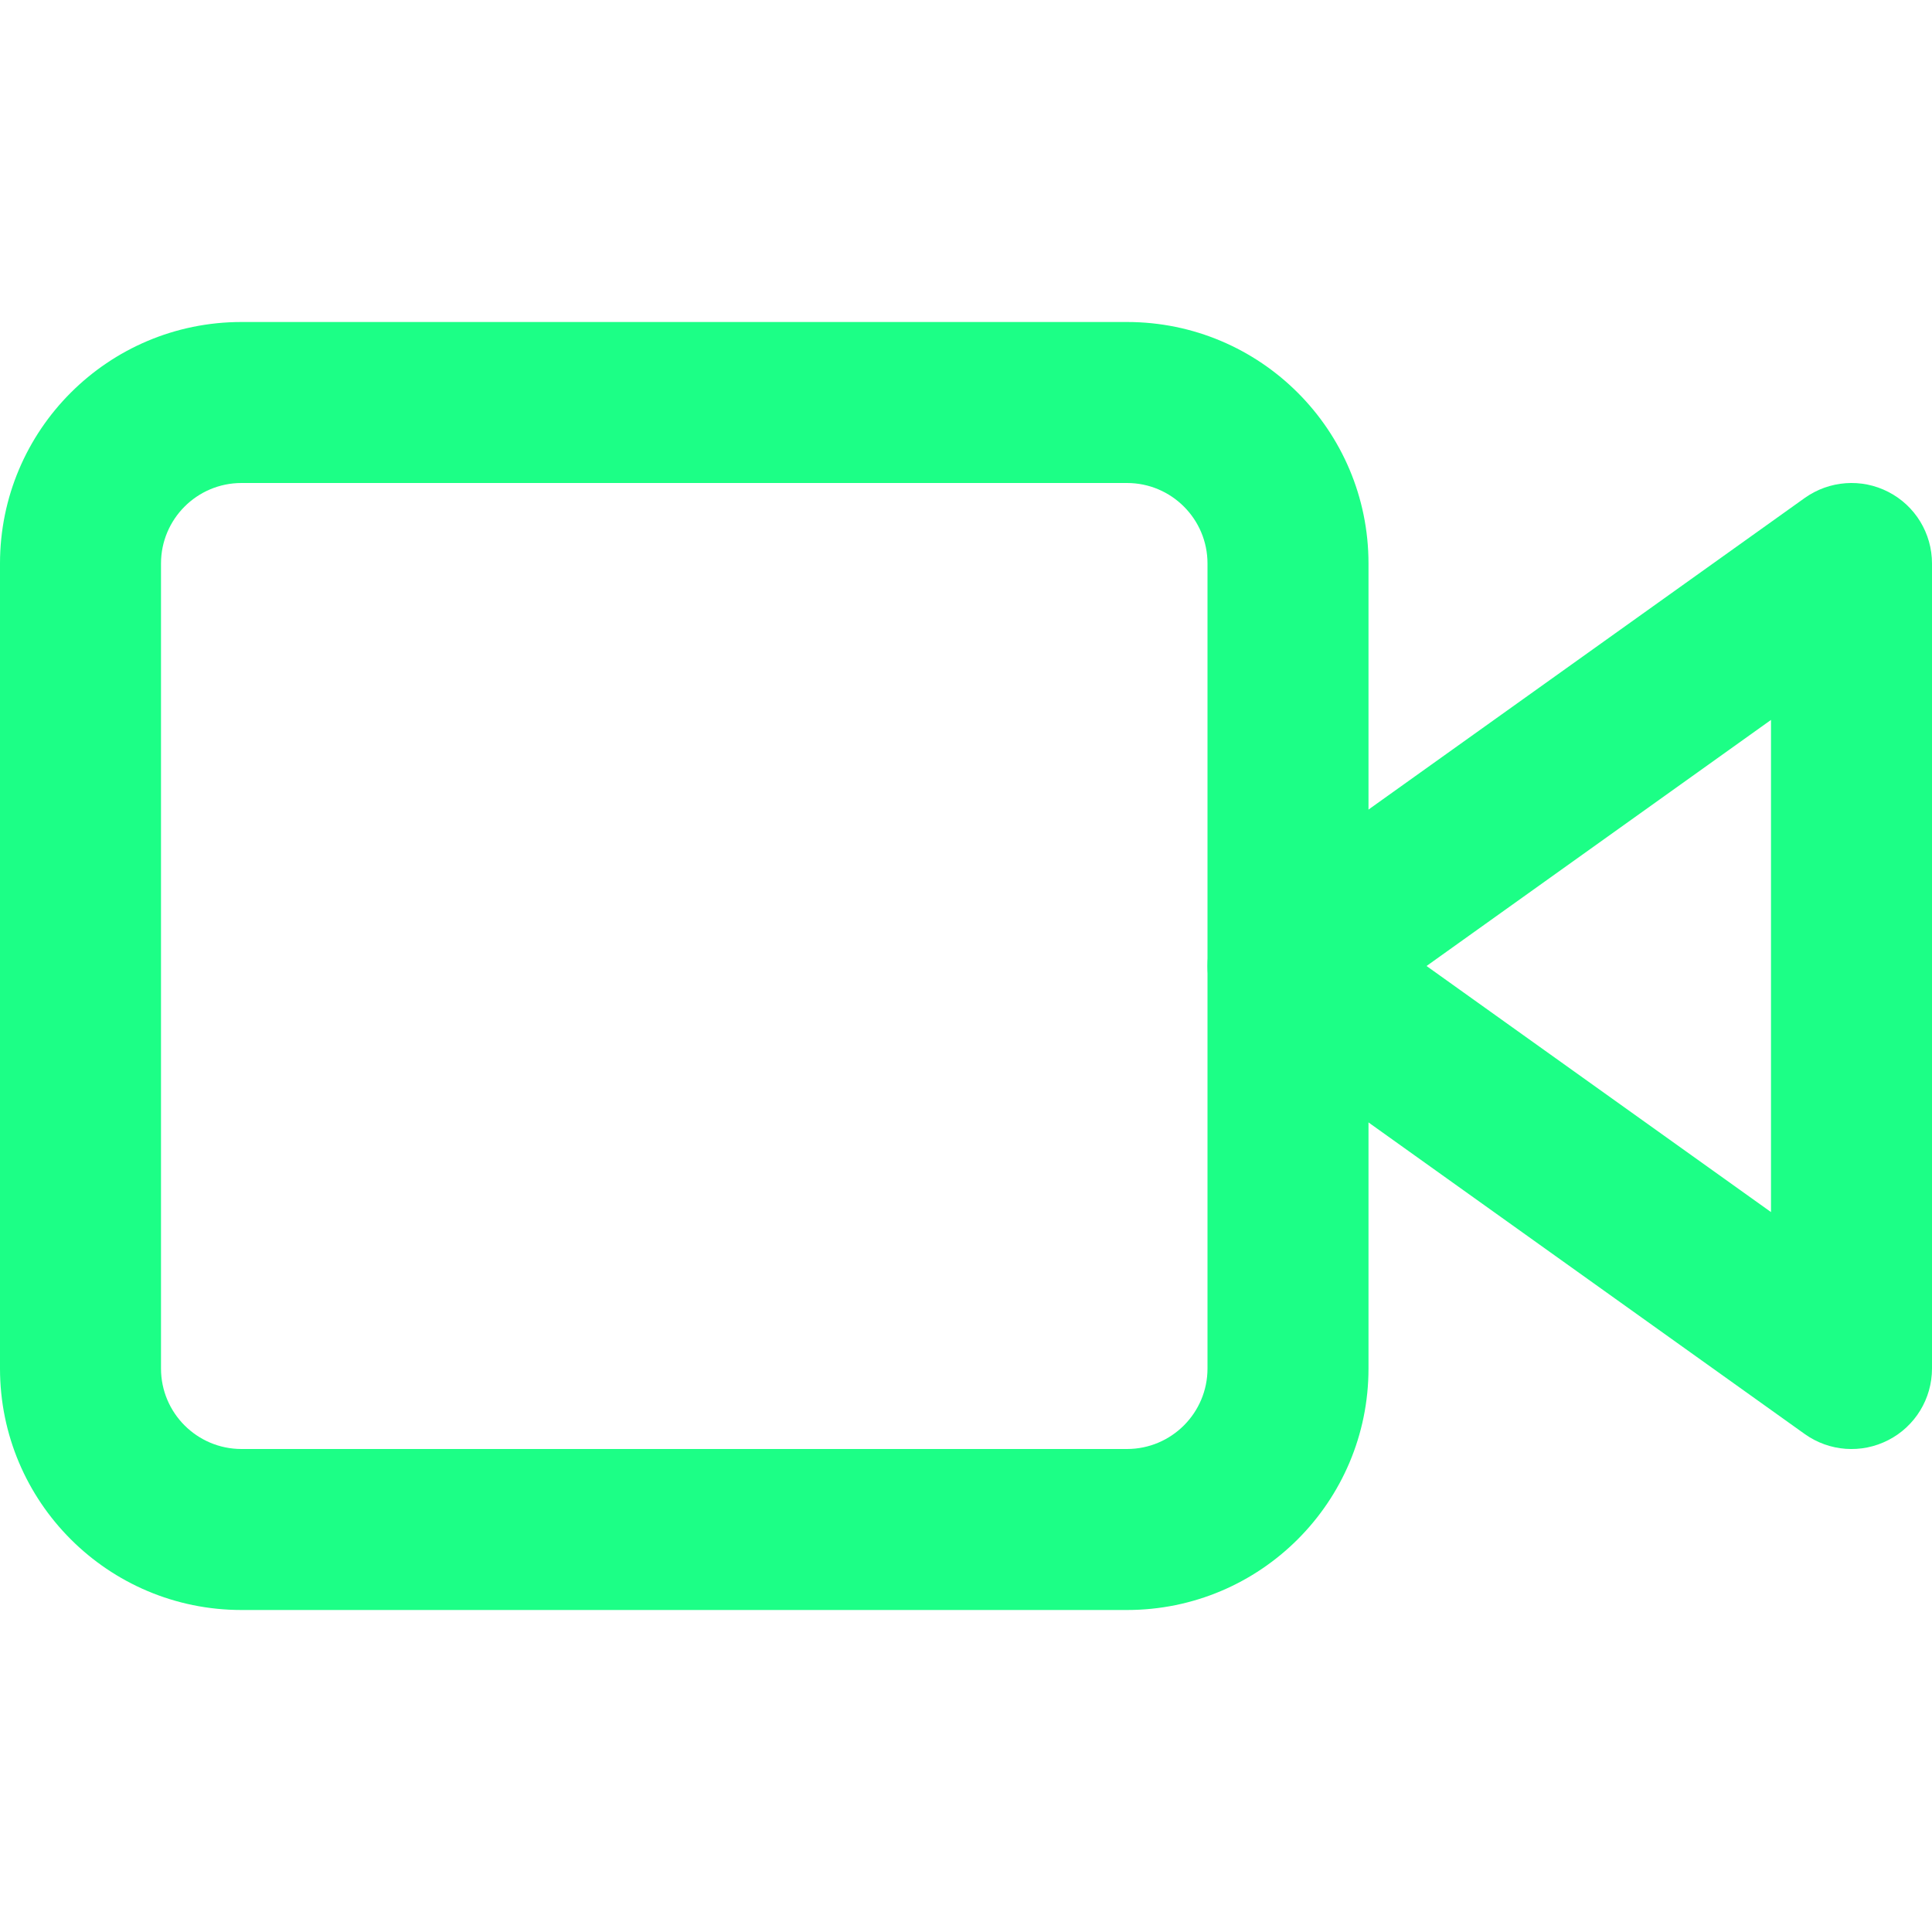 <?xml version="1.0" encoding="UTF-8"?> <svg xmlns="http://www.w3.org/2000/svg" width="24" height="24" viewBox="0 0 24 24" fill="none"><path fill-rule="evenodd" clip-rule="evenodd" d="M23.458 6.111C23.791 6.282 24 6.625 24 7V17C24 17.375 23.791 17.718 23.458 17.889C23.125 18.061 22.724 18.032 22.419 17.814L15.419 12.814C15.156 12.626 15 12.323 15 12C15 11.677 15.156 11.374 15.419 11.186L22.419 6.186C22.724 5.969 23.125 5.939 23.458 6.111ZM17.721 12L22 15.057V8.943L17.721 12Z" fill="#1CFF86"></path><path fill-rule="evenodd" clip-rule="evenodd" d="M3 6C2.448 6 2 6.448 2 7V17C2 17.552 2.448 18 3 18H14C14.552 18 15 17.552 15 17V7C15 6.448 14.552 6 14 6H3ZM0 7C0 5.343 1.343 4 3 4H14C15.657 4 17 5.343 17 7V17C17 18.657 15.657 20 14 20H3C1.343 20 0 18.657 0 17V7Z" fill="#1CFF86"></path></svg> 